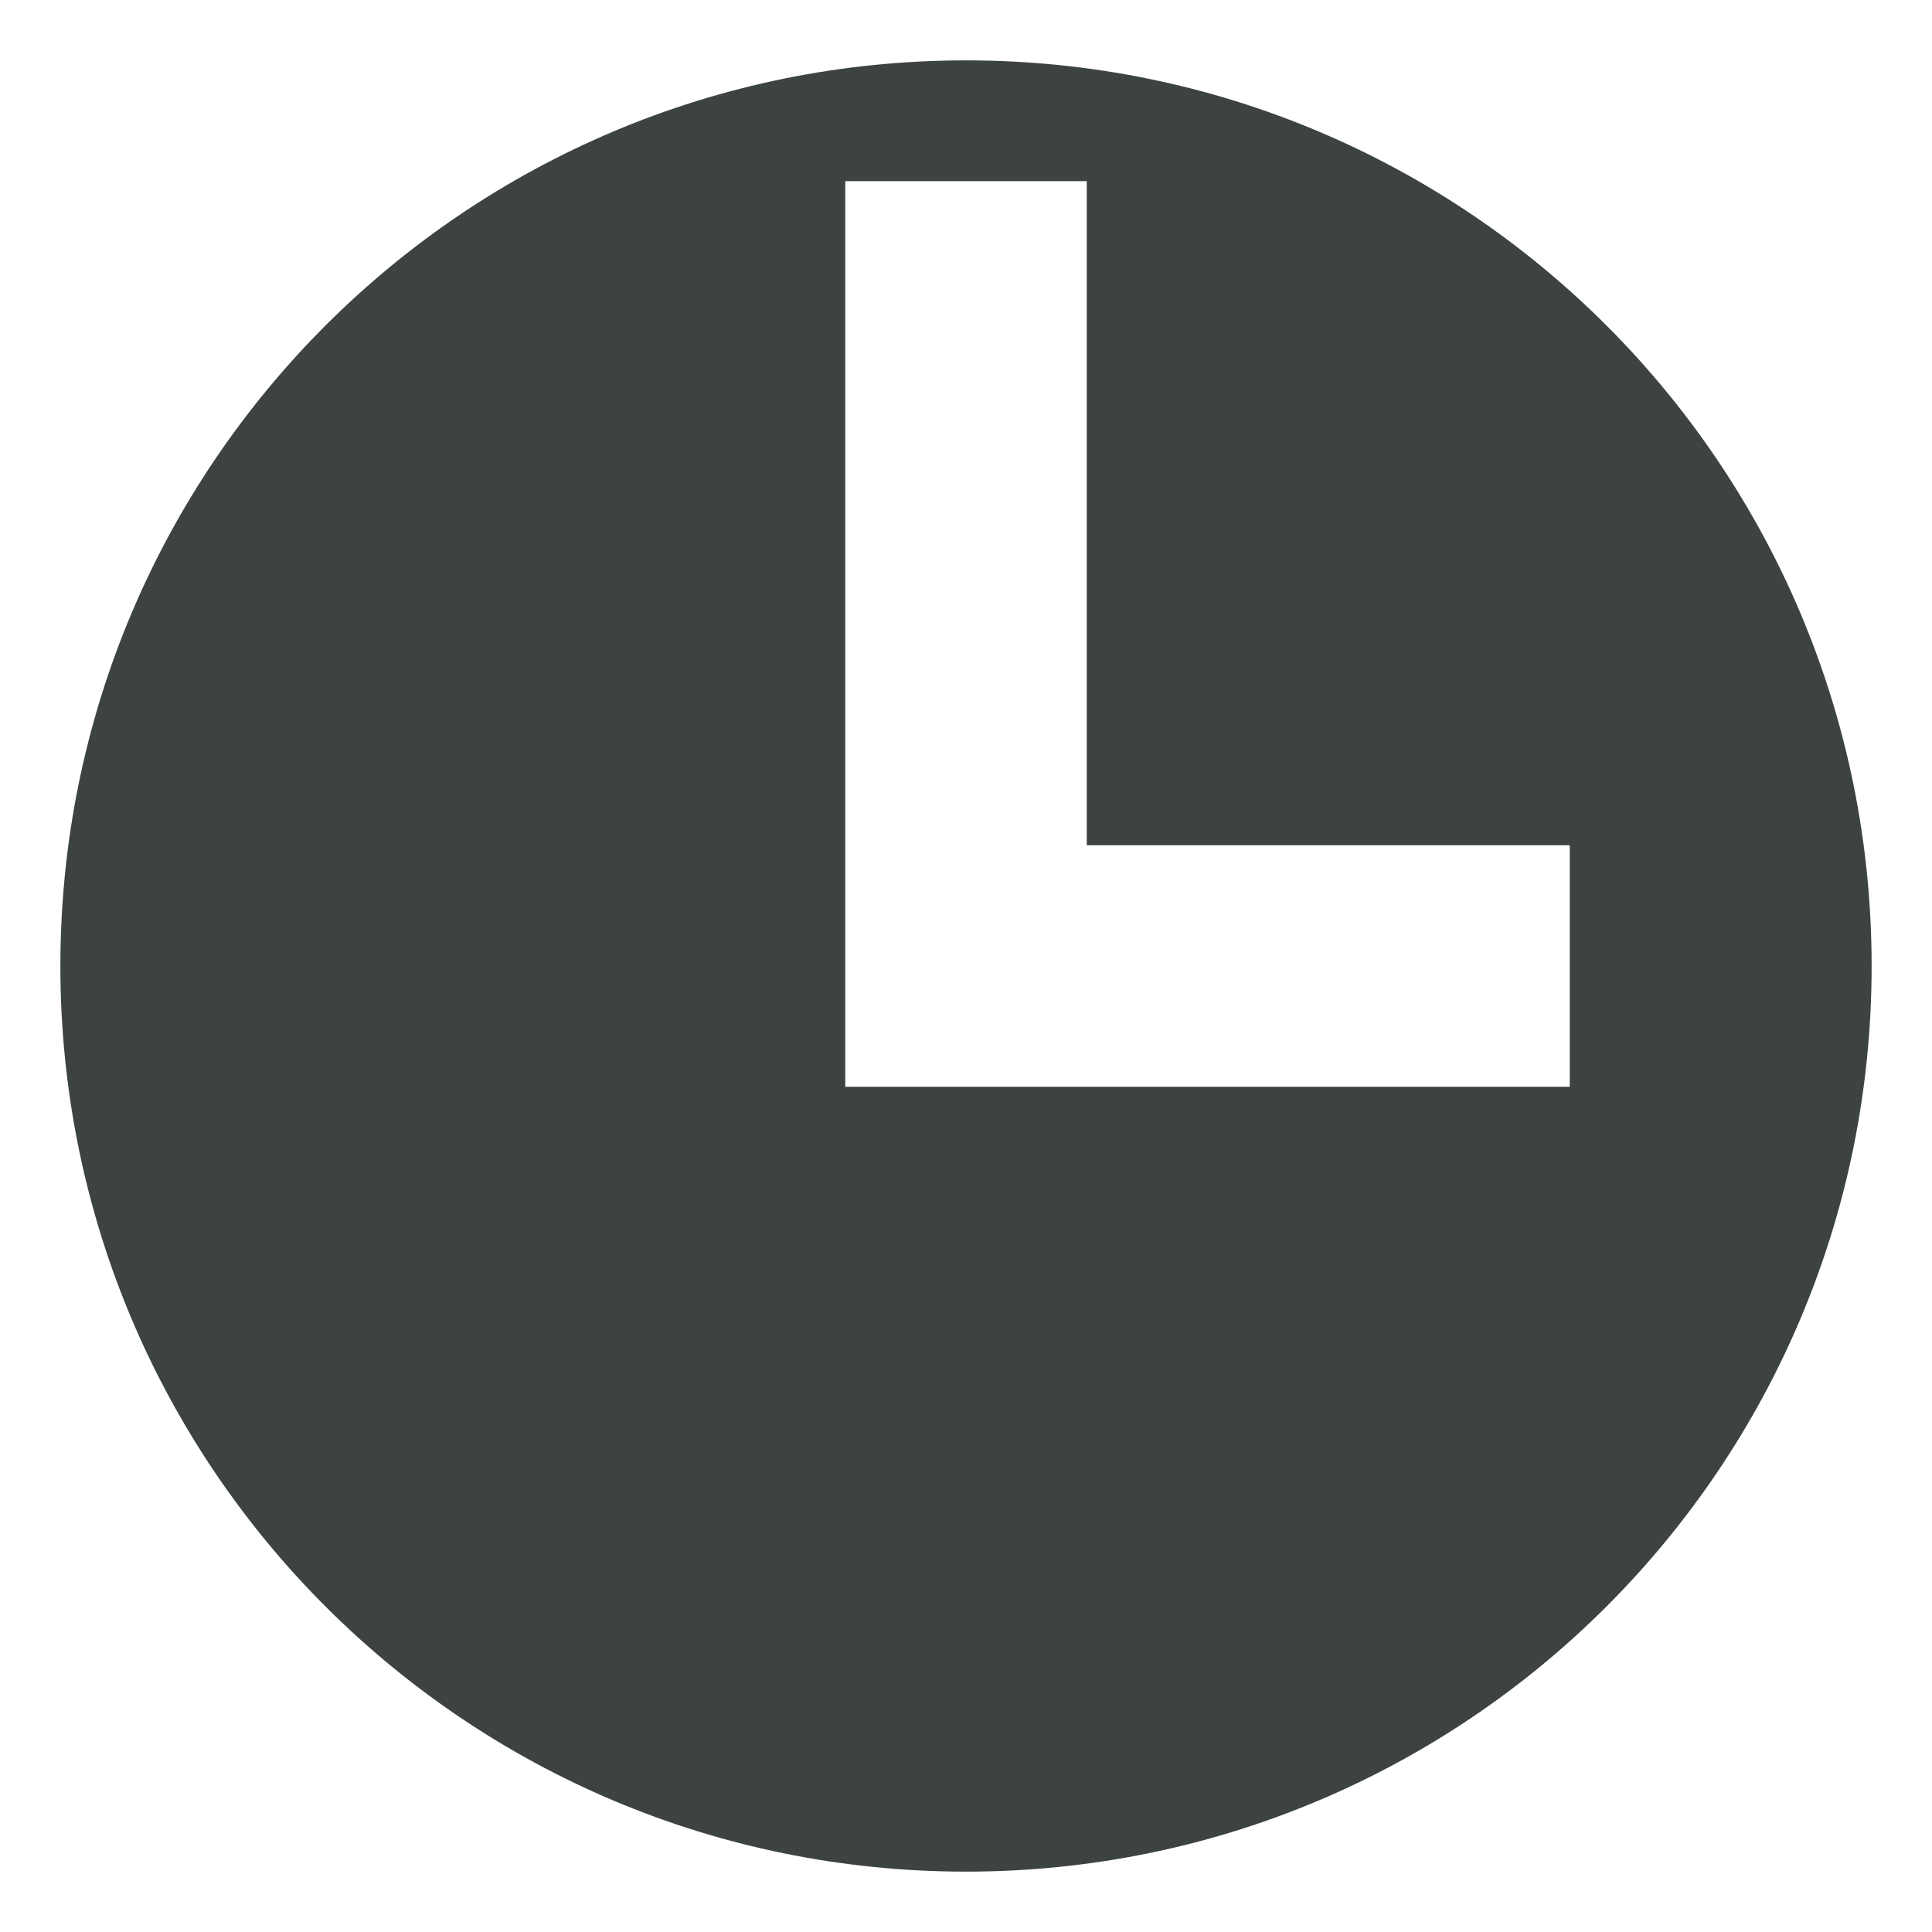 <?xml version="1.0" encoding="utf-8"?>
<!-- Generator: Adobe Illustrator 19.2.1, SVG Export Plug-In . SVG Version: 6.00 Build 0)  -->
<svg version="1.1" id="Layer_1" xmlns="http://www.w3.org/2000/svg" xmlns:xlink="http://www.w3.org/1999/xlink" x="0px" y="0px"
	 viewBox="0 0 32 32" enable-background="new 0 0 32 32" xml:space="preserve">
<path fill="#3D4242" d="M16,1C7.71,1,1,7.71,1,16s6.71,15,15,15c8.29,0,15-6.71,15-15S24.29,1,16,1z M18,18h-4V3h4v11h8v4H18z"/>
</svg>
